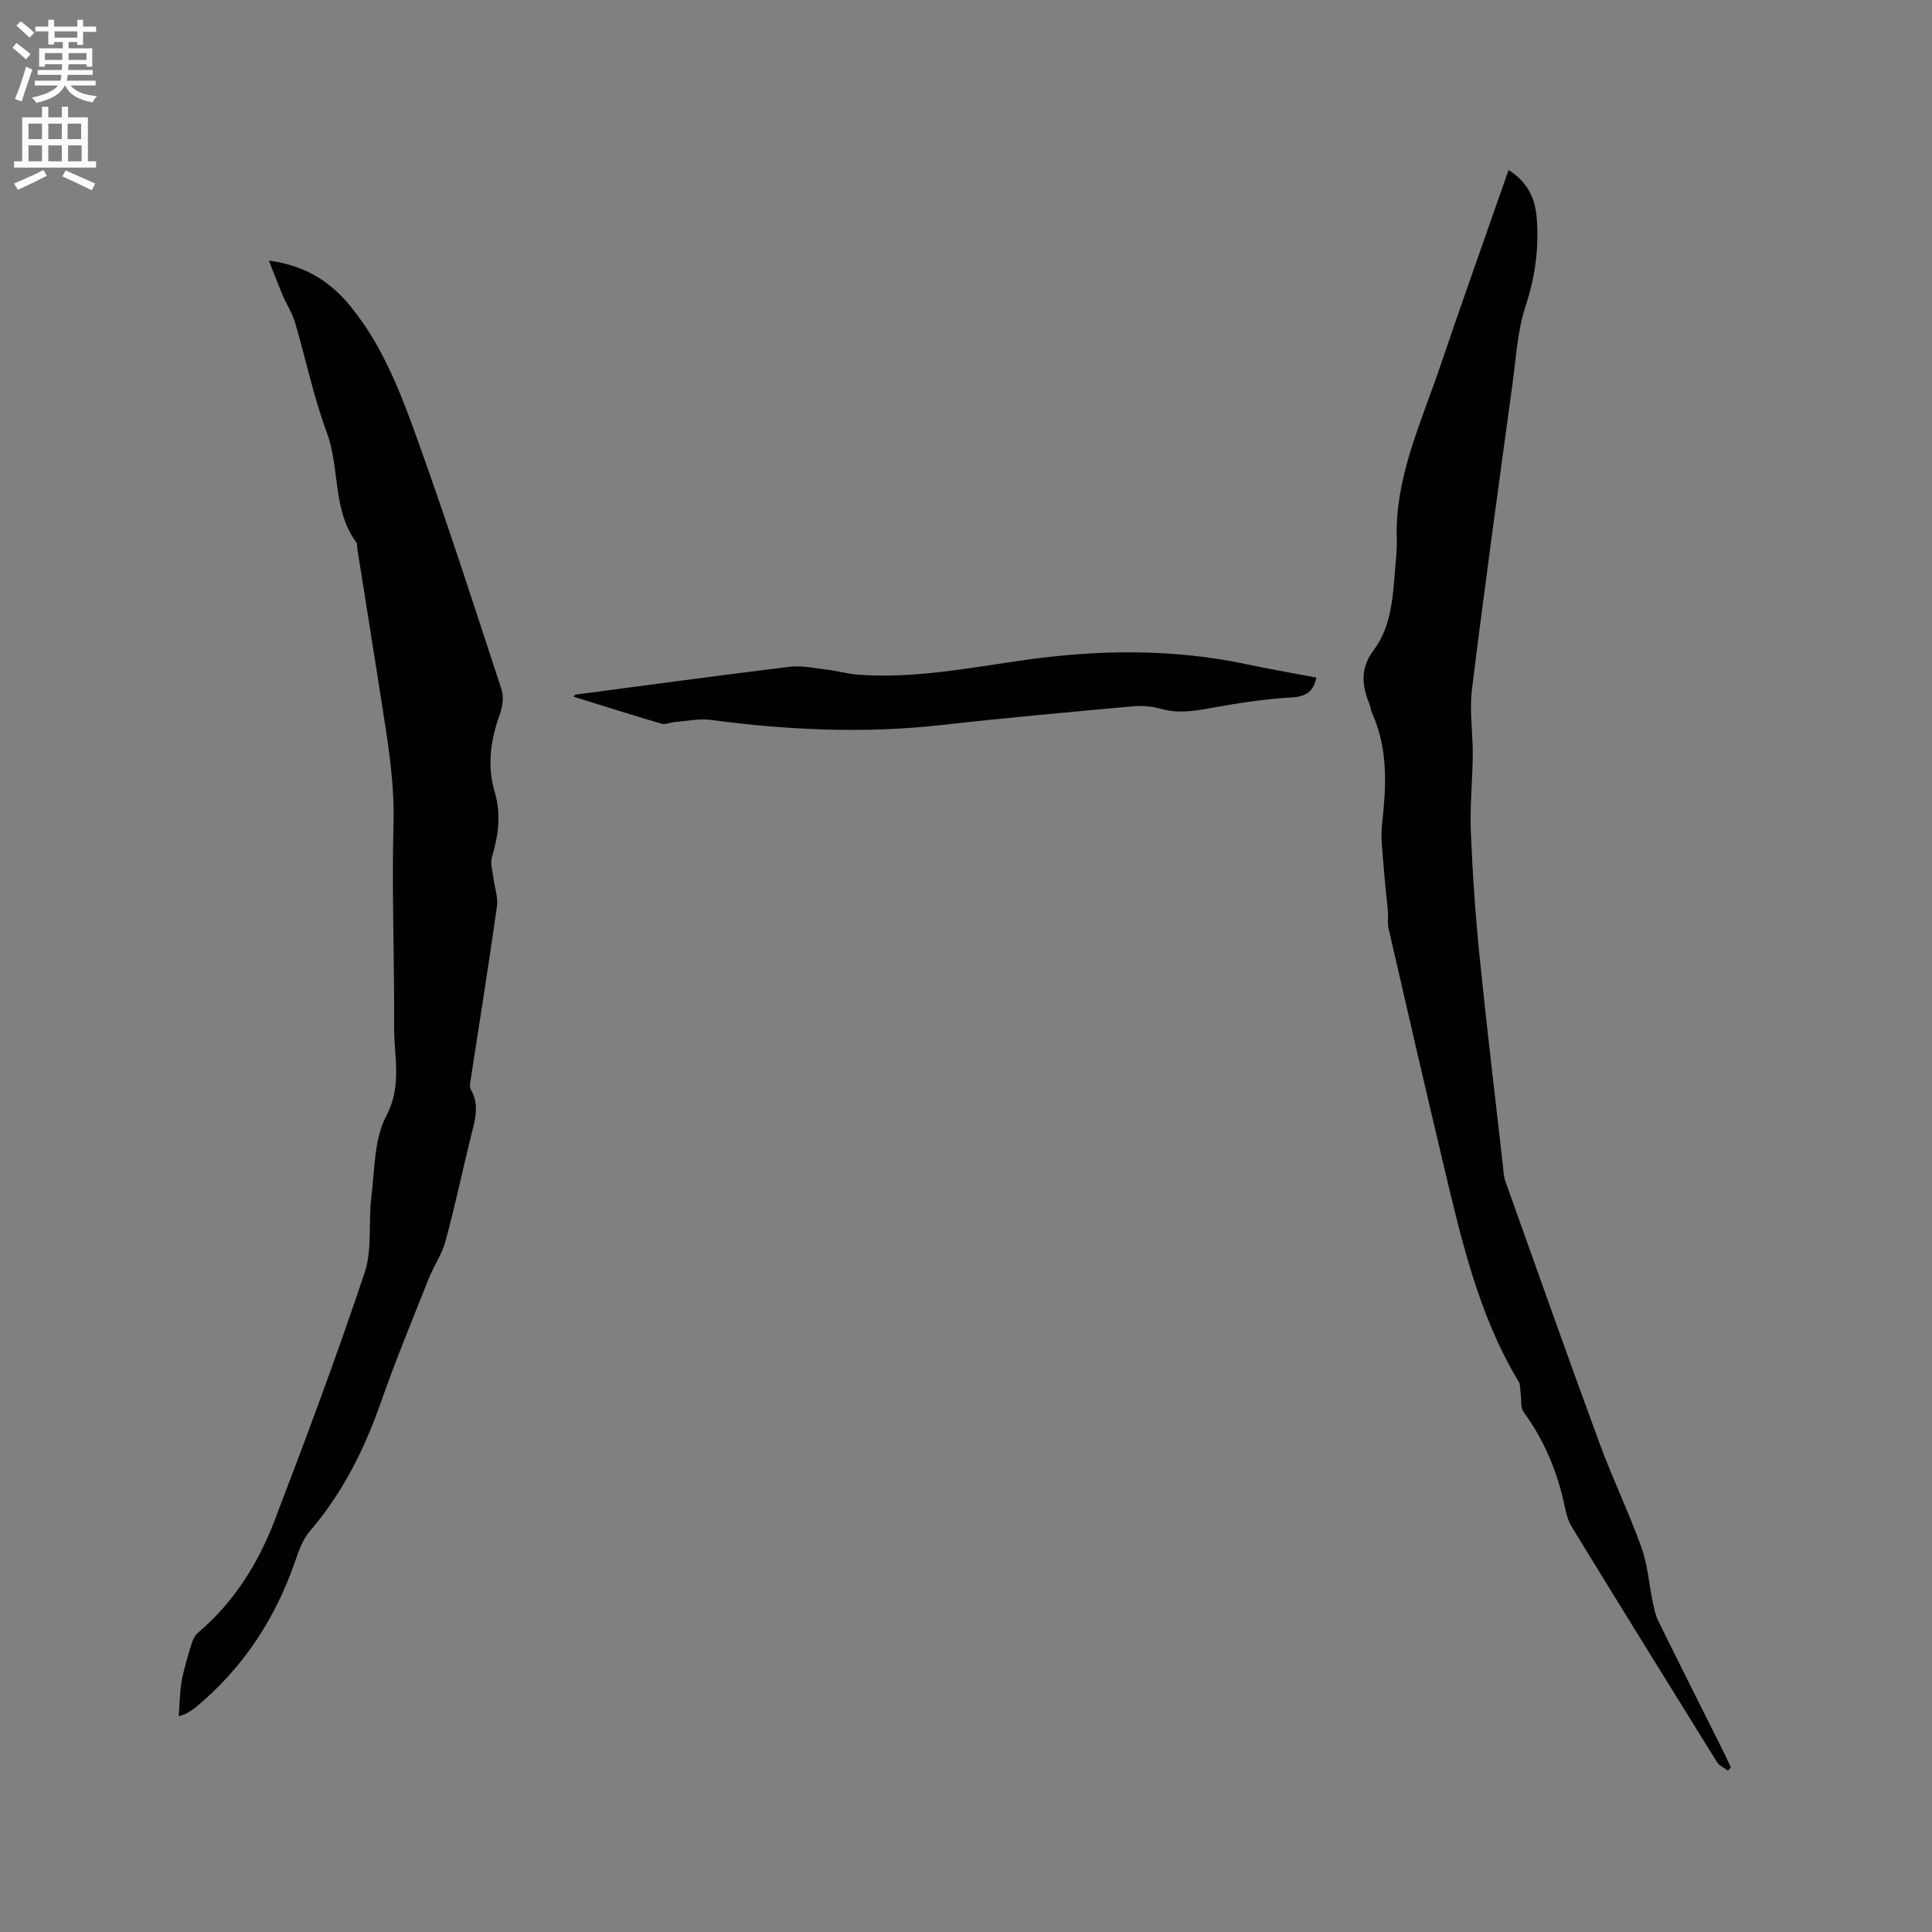 <svg enable-background="new 0 0 400 400" viewBox="0 0 400 400" xmlns="http://www.w3.org/2000/svg"><rect x="0" y="0" width="400" height="400" fill="#808080" stroke="none"/><g fill="#010102"><path d="m37 355.36c.21-2.72.21-5.09.63-7.38.47-2.59 1.26-5.12 2.03-7.64.26-.86.73-1.8 1.4-2.36 7.4-6.27 12.38-14.28 15.78-23.15 6.51-16.99 12.88-34.05 18.64-51.3 1.63-4.86.76-10.52 1.41-15.77.7-5.66.56-11.93 3.09-16.73 3.32-6.28 1.59-12.21 1.62-18.28.08-14.09-.5-28.19-.13-42.26.23-8.69-1.21-17.08-2.53-25.55-1.63-10.46-3.31-20.92-4.97-31.38-.07-.42.03-.95-.19-1.25-5-6.77-3.36-15.3-6.11-22.73-2.75-7.42-4.36-15.26-6.6-22.87-.56-1.89-1.7-3.6-2.48-5.43-.94-2.2-1.77-4.44-2.92-7.33 7.83 1.06 12.93 4.56 17.03 9.63 6.65 8.21 10.35 17.99 13.84 27.73 6.11 17.03 11.67 34.26 17.3 51.45.5 1.54.2 3.59-.37 5.17-1.91 5.31-2.66 10.61-1.03 16.12 1.34 4.53.75 8.95-.59 13.4-.38 1.25.11 2.79.28 4.18.24 2.02 1.03 4.1.76 6.04-1.7 12.03-3.63 24.02-5.47 36.03-.09.62-.22 1.39.06 1.87 1.97 3.42.73 6.76-.09 10.14-1.73 7.1-3.25 14.25-5.16 21.29-.74 2.71-2.44 5.14-3.49 7.78-3.36 8.46-6.84 16.88-9.85 25.46-3.43 9.79-7.94 18.86-14.75 26.78-1.5 1.75-2.33 4.18-3.11 6.43-4.13 11.88-10.81 21.99-20.52 30.04-.57.47-1.22.85-1.85 1.23-.25.15-.57.22-1.66.64z"/><path d="m312.33 35.21c3.96 2.44 5.5 5.88 5.82 9.81.52 6.28-.31 12.33-2.32 18.43-1.63 4.96-1.92 10.38-2.63 15.62-2.89 21.21-5.82 42.41-8.45 63.65-.55 4.47.21 9.09.17 13.63-.05 5.28-.62 10.57-.4 15.84.35 8.66.95 17.32 1.82 25.94 1.46 14.44 3.2 28.84 4.83 43.26.12 1.05.14 2.14.48 3.12 6.47 18.14 12.9 36.3 19.54 54.37 2.66 7.24 6.04 14.22 8.65 21.48 1.29 3.6 1.56 7.56 2.35 11.35.28 1.32.55 2.7 1.14 3.89 4.54 9.22 9.16 18.39 13.75 27.58.45.91.86 1.85 1.29 2.77-.21.22-.42.43-.63.65-.77-.59-1.79-1.03-2.27-1.8-10.07-16.2-20.1-32.42-30.06-48.68-.75-1.23-1.14-2.74-1.44-4.18-1.49-7.14-4.22-13.71-8.54-19.63-.64-.88-.42-2.41-.57-3.64-.09-.7-.12-1.4-.21-2.1-.03-.2-.16-.39-.27-.57-8.25-13.76-11.78-29.15-15.43-44.5-3.9-16.37-7.67-32.77-11.44-49.16-.28-1.2-.06-2.51-.17-3.77-.25-2.9-.63-5.79-.83-8.7-.22-3.13-.71-6.31-.36-9.39.88-7.76 1.24-15.39-2.03-22.75-.3-.67-.39-1.43-.66-2.12-1.52-3.87-1.87-7.27 1.01-11.11 3.65-4.87 3.92-11.07 4.4-17.01.15-1.9.39-3.82.32-5.71-.45-12.8 4.99-24.13 8.94-35.81 4.21-12.43 8.62-24.8 12.95-37.2.36-1.07.74-2.15 1.25-3.56z"/><path d="m119.17 143.81c14.78-1.94 29.54-3.96 44.34-5.76 2.52-.31 5.17.29 7.74.6 2.18.26 4.32.89 6.5 1.04 11.73.85 23.16-1.47 34.69-3.08 15.15-2.11 30.38-2.31 45.49.88 4.85 1.02 9.73 1.87 14.6 2.8-.66 3.12-2.29 3.94-5.21 4.11-5.55.32-11.1 1.19-16.58 2.18-3.48.63-6.8 1.18-10.32.19-1.89-.54-3.99-.71-5.94-.53-13.17 1.2-26.35 2.38-39.49 3.86-16.01 1.8-31.91 1.07-47.82-1.05-2.42-.32-4.96.24-7.43.43-.94.07-1.96.6-2.78.36-6.11-1.79-12.18-3.73-18.26-5.62.14-.13.31-.27.47-.41z"/></g><path d="m2.6 9.9.8-1c.9.7 1.9 1.4 2.9 2.3l-.9 1.1c-1.1-1-2-1.8-2.8-2.4zm.5 10.6c.9-2.1 1.6-4.3 2.3-6.7.4.2.8.4 1.3.6-.7 2.1-1.5 4.3-2.2 6.6zm.3-15.2.9-.9c1 .8 2 1.6 2.8 2.4l-1 1c-.9-.9-1.8-1.7-2.7-2.5zm12.6-1.2h1.2v1.4h2.7v1.1h-2.7v2.7h-1.2v-.6h-1.8v1.3h4.9v3.8h-1.2v-.5h-3.7c0 .4-.1.9-.1 1.2h5.1v1h-5.2c0 .5-.1.9-.2 1.2h6v1h-5.2c1.1 1.3 2.9 2 5.5 2.2-.4.4-.7.8-.9 1.3-2.9-.5-4.8-1.6-5.7-3.5h-.1c-.8 1.7-2.7 2.9-5.9 3.6-.2-.4-.6-.8-.9-1.1 2.8-.6 4.6-1.4 5.4-2.5h-4.8v-1h5.3c.1-.3.2-.7.2-1.2h-4.9v-1h5c0-.4 0-.8.1-1.2h-3.6v.5h-1.2v-3.8h4.9v-1.3h-1.8v.5h-1.2v-2.7h-2.7v-1h2.7v-1.4h1.2v1.4h4.8zm-6.7 8.3h3.6c0-.4 0-.9 0-1.4h-3.6zm1.9-4.6h4.8v-1.3h-4.7v1.3zm6.7 3.2h-3.7v1.4h3.7z" fill="#fcfbfa"/><path d="m8.7 22.1h1.3v2.2h2.8v-2.2h1.3v2.2h4.1v9.1h1.7v1.3h-17v-1.3h1.7v-9.1h4.1zm.3 13.1.7 1.2c-1.8.9-3.8 1.9-6 2.9-.2-.4-.5-.8-.8-1.3 2.3-1 4.4-1.9 6.1-2.8zm-3.1-6.4h2.8v-3.2h-2.8zm0 4.6h2.8v-3.3h-2.8zm4.1-4.6h2.8v-3.2h-2.8zm0 4.6h2.8v-3.3h-2.8zm3.6 1.9c2.1.9 4.1 1.8 6.1 2.7l-.7 1.4c-2.2-1.1-4.2-2-6.1-2.9zm3.2-9.7h-2.8v3.2h2.8zm-2.7 7.8h2.8v-3.3h-2.8z" fill="#fcfbfa"/></svg>